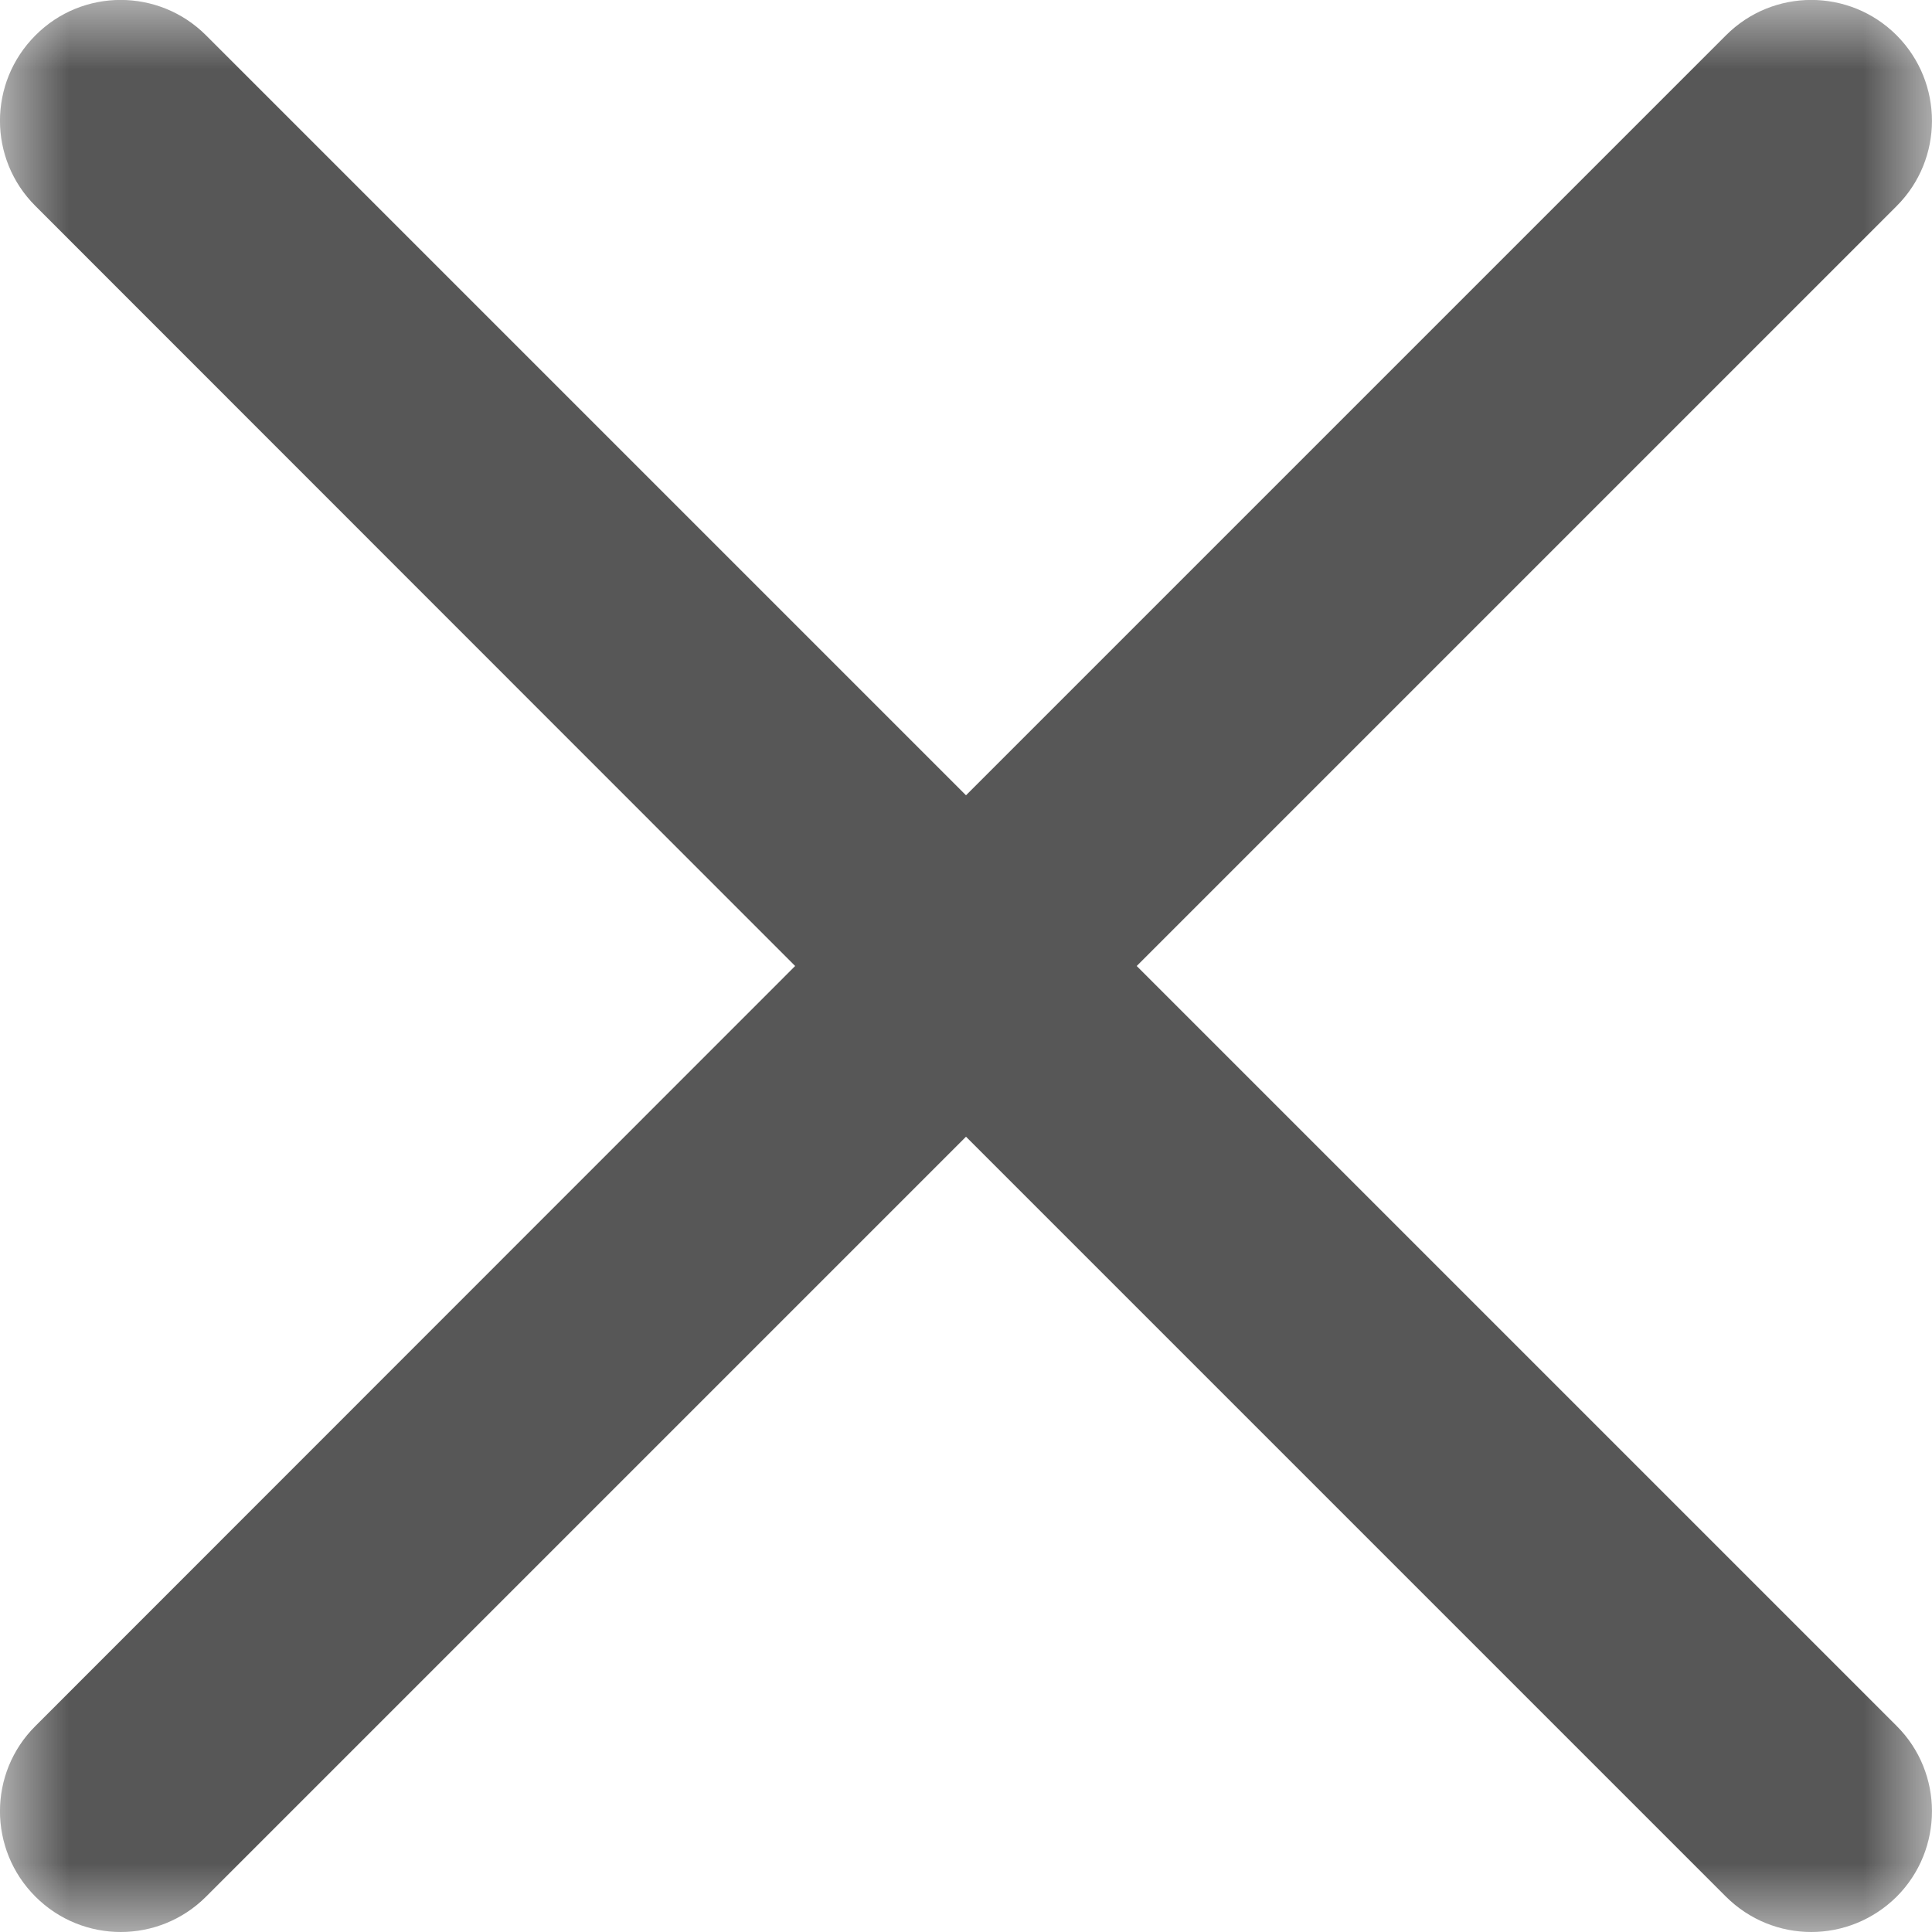 <svg width="14" height="14" viewBox="0 0 14 14" fill="none" xmlns="http://www.w3.org/2000/svg">
<mask id="mask0_1082_105" style="mask-type:luminance" maskUnits="userSpaceOnUse" x="0" y="-1" width="14" height="15">
<path fill-rule="evenodd" clip-rule="evenodd" d="M0 -0H14V14H0V-0Z" fill="white"/>
</mask>
<g mask="url(#mask0_1082_105)">
<path fill-rule="evenodd" clip-rule="evenodd" d="M8.237 7L13.744 1.493C14.085 1.152 14.085 0.599 13.744 0.256C13.402 -0.086 12.848 -0.086 12.507 0.256L7 5.763L1.493 0.256C1.151 -0.086 0.597 -0.086 0.257 0.256C-0.086 0.599 -0.086 1.152 0.257 1.493L5.762 7L0.257 12.507C-0.086 12.847 -0.086 13.402 0.257 13.744C0.427 13.914 0.651 14 0.875 14C1.099 14 1.323 13.914 1.493 13.744L7 8.237L12.507 13.744C12.678 13.914 12.901 14 13.125 14C13.349 14 13.572 13.914 13.744 13.744C14.085 13.402 14.085 12.847 13.744 12.507L8.237 7Z" fill="#575757"/>
</g>
</svg>
